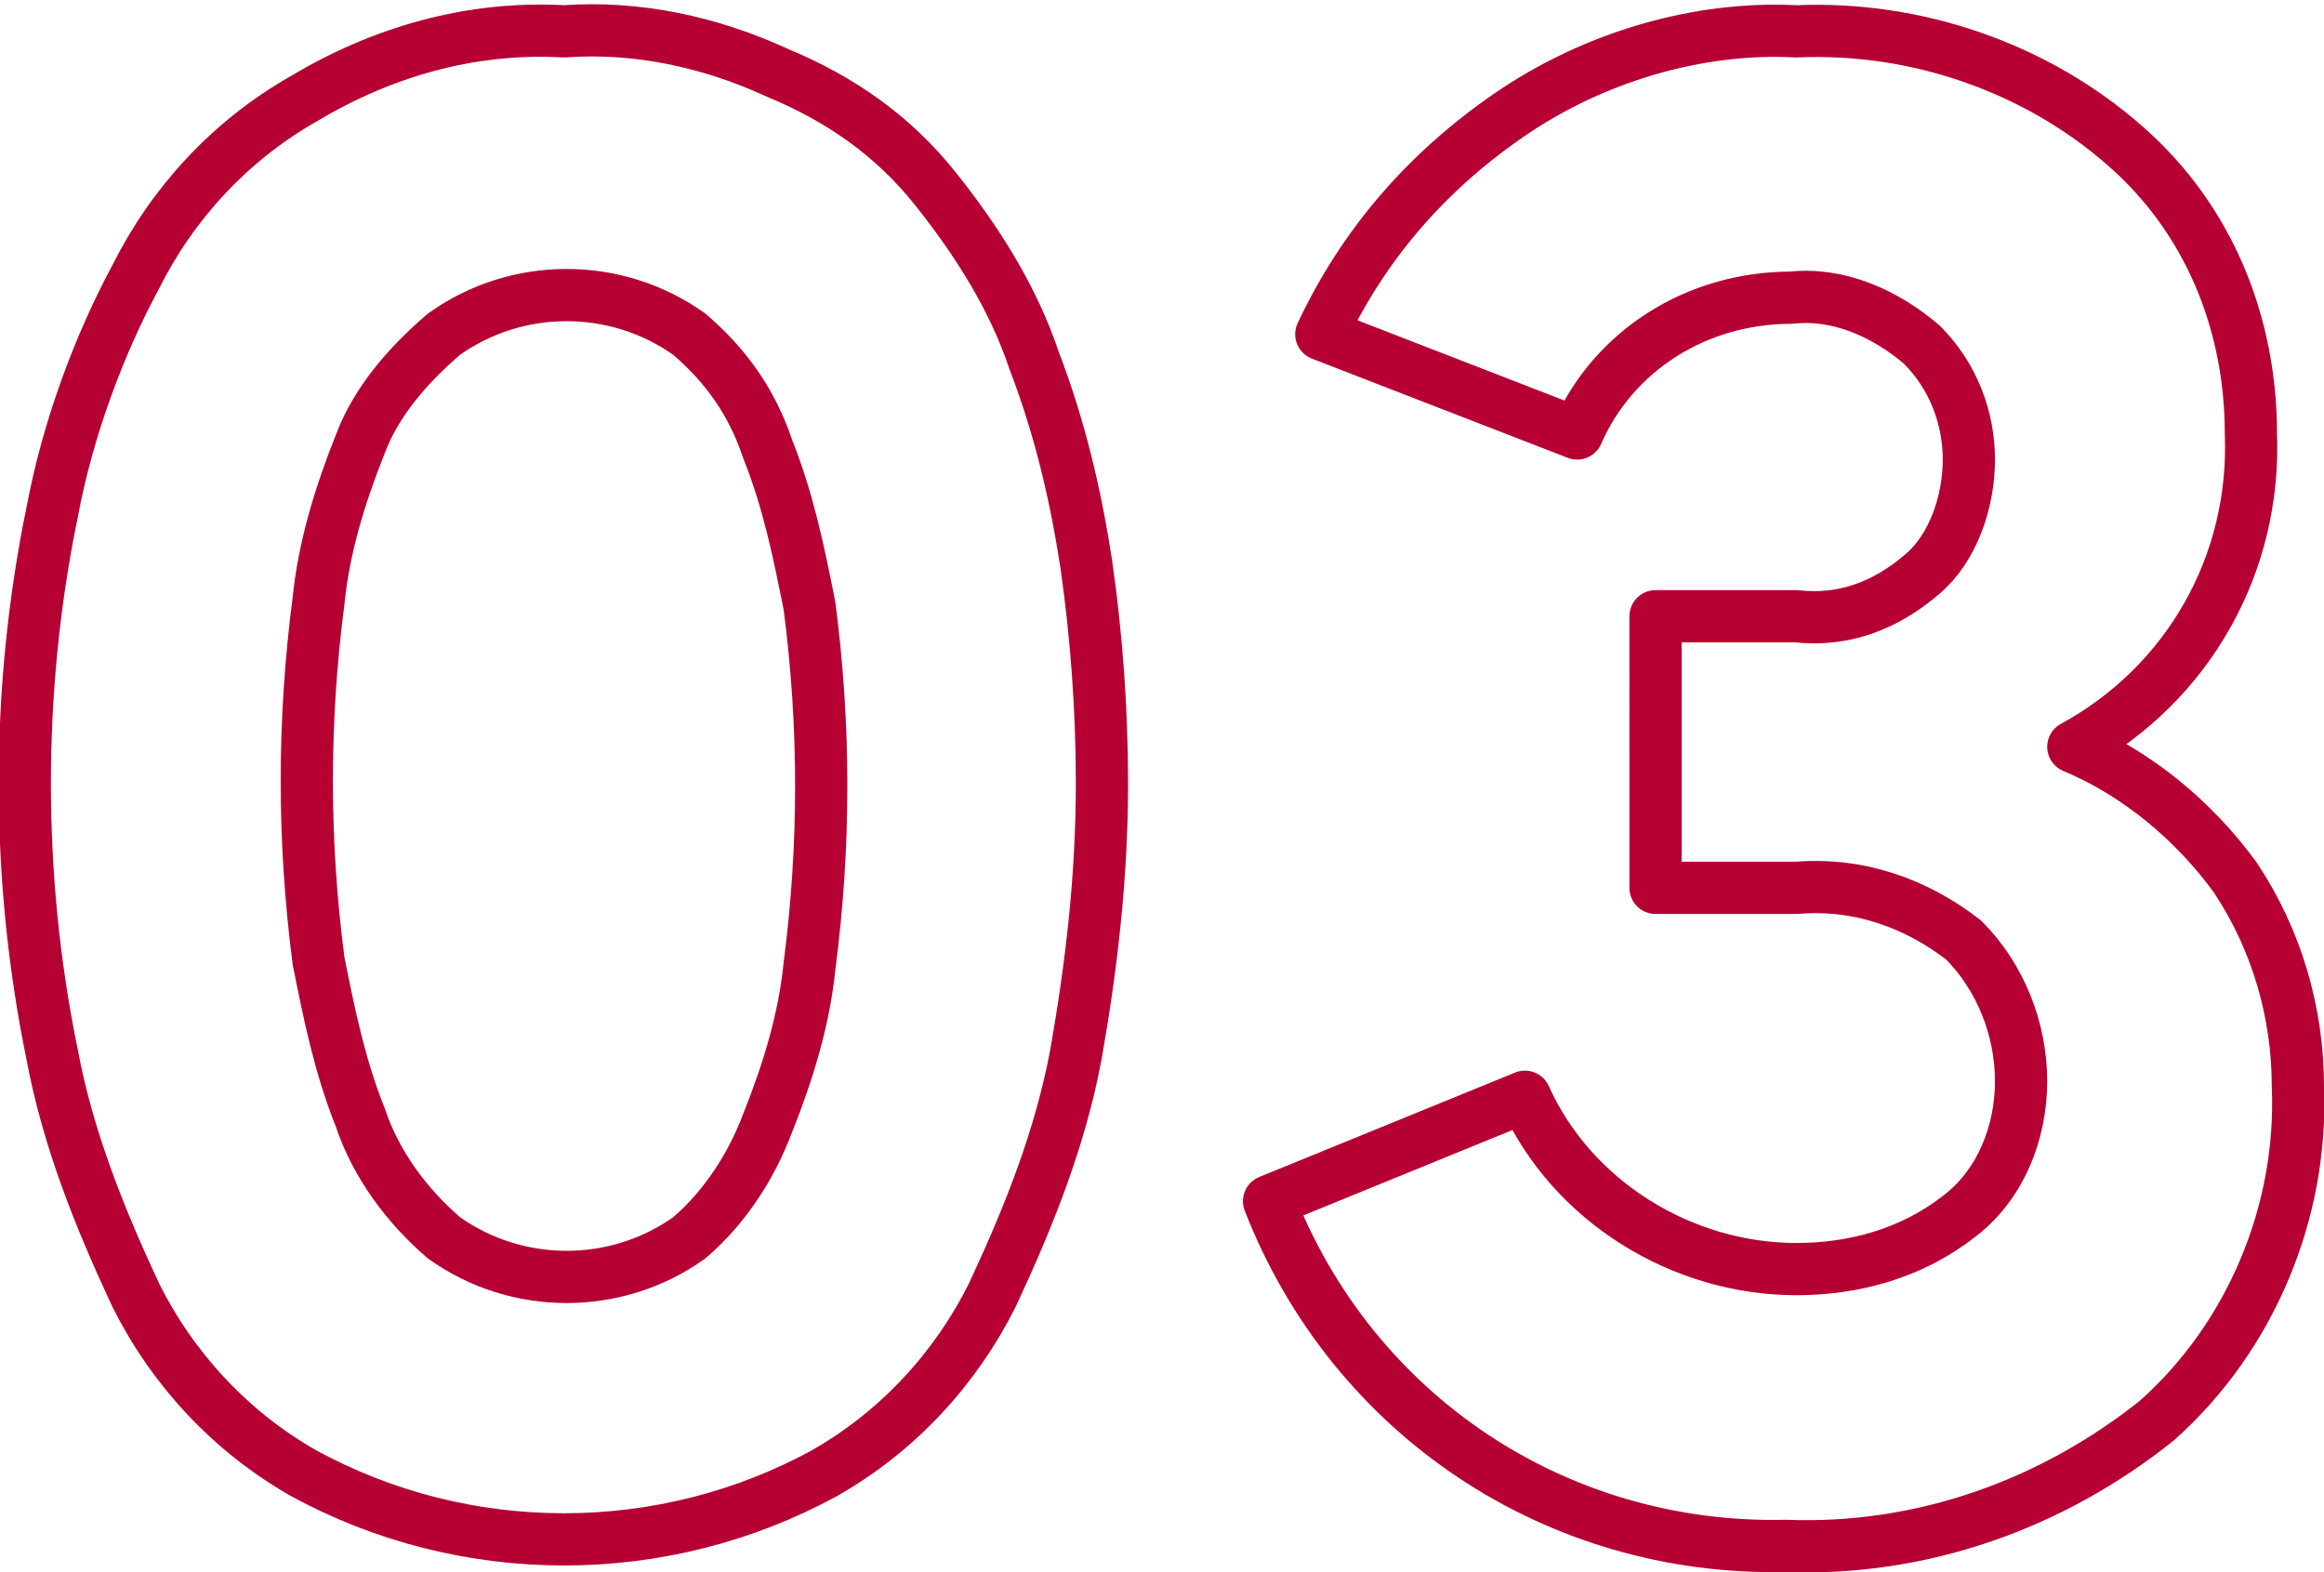 <?xml version="1.0" encoding="utf-8"?>
<!-- Generator: Adobe Illustrator 27.9.3, SVG Export Plug-In . SVG Version: 9.03 Build 53313)  -->
<svg version="1.1" id="_レイヤー_2" xmlns="http://www.w3.org/2000/svg" xmlns:xlink="http://www.w3.org/1999/xlink" x="0px"
	 y="0px" viewBox="0 0 44.5 30.1" style="enable-background:new 0 0 44.5 30.1;" xml:space="preserve">
<style type="text/css">
	.st0{fill-rule:evenodd;clip-rule:evenodd;fill:none;stroke:#B60033;stroke-linejoin:round;}
</style>
<g id="_レイヤー_1-2_00000005249287531908025370000004735102680543801494_">
	<g id="_レイヤー_2-2">
		<g id="_レイヤー_1-2">
			<path id="_03.svg" class="st0" d="M19,24.8c0.7-1.5,1.3-3,1.6-4.6c0.3-1.7,0.5-3.4,0.5-5.2c0-1.4-0.1-2.8-0.3-4.2
				c-0.2-1.3-0.5-2.6-1-3.9c-0.4-1.2-1.1-2.3-1.9-3.3s-1.8-1.7-3-2.2c-1.3-0.6-2.7-0.9-4.1-0.8C9,0.5,7.3,1,5.8,1.9
				c-1.4,0.8-2.5,2-3.2,3.4C1.9,6.6,1.3,8.2,1,9.8c-0.7,3.4-0.7,7,0,10.4c0.3,1.6,0.9,3.1,1.6,4.6c0.7,1.4,1.8,2.6,3.2,3.4
				c3.1,1.7,6.9,1.7,10,0C17.2,27.4,18.3,26.2,19,24.8z M6.9,21.4c-0.4-1-0.6-2-0.8-3c-0.3-2.3-0.3-4.6,0-6.9c0.1-1,0.4-2,0.8-3
				C7.2,7.7,7.8,7,8.5,6.4c1.4-1,3.3-1,4.7,0c0.7,0.6,1.2,1.3,1.5,2.2c0.4,1,0.6,2,0.8,3c0.3,2.3,0.3,4.6,0,6.9c-0.1,1-0.4,2-0.8,3
				c-0.3,0.8-0.8,1.6-1.5,2.2c-1.4,1-3.3,1-4.7,0C7.8,23.1,7.2,22.3,6.9,21.4z M41.3,27.2c1.8-1.6,2.8-4,2.7-6.4
				c0-1.4-0.4-2.8-1.2-4c-0.8-1.1-1.9-2-3.1-2.5c2.2-1.2,3.5-3.5,3.4-6c0-2.1-0.8-4.1-2.4-5.5c-1.7-1.5-4-2.3-6.3-2.2
				c-1.9-0.1-3.9,0.5-5.5,1.6s-2.8,2.5-3.6,4.2l4.9,1.9c0.7-1.6,2.3-2.6,4.1-2.6c0.9-0.1,1.8,0.3,2.5,0.9c0.6,0.6,0.9,1.4,0.9,2.2
				s-0.3,1.7-0.9,2.2c-0.7,0.6-1.5,0.9-2.4,0.8h-2.7V17h2.7c1.2-0.1,2.3,0.3,3.2,1c0.7,0.7,1.1,1.7,1.1,2.7s-0.4,2-1.2,2.6
				c-0.9,0.7-2,1-3.1,1c-2.2,0-4.3-1.3-5.2-3.3l-4.9,2c1.6,4.1,5.5,6.7,9.9,6.6C36.8,29.7,39.3,28.8,41.3,27.2L41.3,27.2z"/>
		</g>
	</g>
</g>
</svg>
